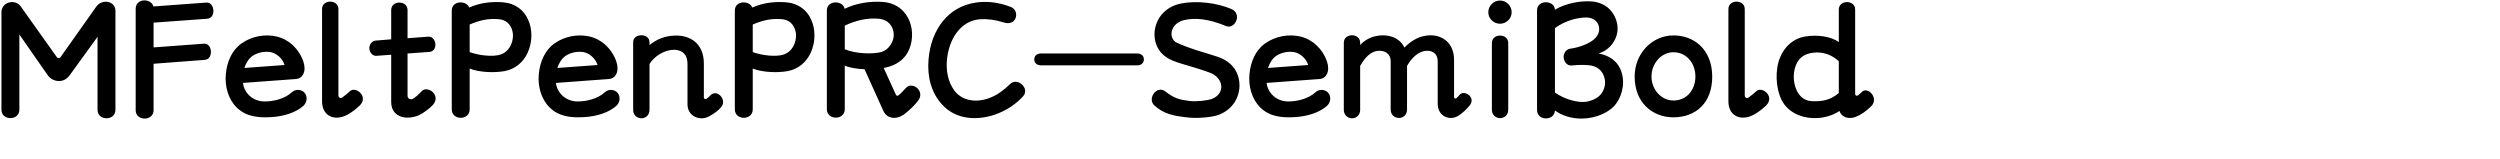 <svg 
 xmlns="http://www.w3.org/2000/svg"
 xmlns:xlink="http://www.w3.org/1999/xlink"
 width="305.858mm" height="19.403mm">
<path fill-rule="evenodd"  fill="rgb(0, 0, 0)"
 d="M865.169,49.213 C862.937,51.373 860.632,53.029 858.112,54.037 C856.600,54.613 854.944,54.757 853.504,54.253 C852.208,53.821 851.056,52.813 850.552,51.301 C847.239,53.605 842.703,54.757 838.382,54.613 C832.262,54.397 826.429,51.589 823.765,46.116 C821.101,40.716 820.669,32.363 823.117,26.531 C825.205,21.490 829.238,17.674 835.142,16.810 C839.895,16.090 846.375,16.594 850.263,19.474 L850.263,4.425 C850.263,2.121 852.136,0.969 854.008,0.969 C855.880,0.969 857.824,2.049 857.824,4.425 L857.824,43.524 C857.824,44.172 858.544,44.532 859.120,44.100 C859.624,43.740 860.200,43.236 860.920,42.516 C862.216,41.220 864.089,41.796 865.313,43.164 C866.681,44.676 867.257,47.197 865.169,49.213 ZM850.263,28.331 C847.167,25.379 842.919,23.794 838.382,24.371 C834.926,24.803 832.478,26.243 831.038,28.835 C828.950,32.579 828.950,37.836 830.750,41.724 C832.046,44.532 834.350,46.620 837.662,46.764 C841.911,46.980 846.015,46.620 850.263,43.020 L850.263,28.331 ZM810.951,53.029 C807.782,54.757 804.542,54.829 802.310,53.389 C800.438,52.237 799.214,50.005 799.214,46.836 L799.214,4.209 C799.214,1.905 801.086,0.752 802.958,0.752 C804.830,0.752 806.774,1.833 806.774,4.209 L806.774,44.100 C806.774,45.324 807.926,45.540 808.502,45.108 C809.582,44.388 811.239,43.020 812.031,42.228 C813.399,40.932 815.487,41.508 816.855,42.876 C818.295,44.316 818.799,46.692 816.639,48.781 C814.767,50.581 812.823,52.021 810.951,53.029 ZM773.800,54.253 C768.759,54.253 764.223,52.453 760.911,49.069 C757.814,45.900 755.870,41.292 755.870,35.387 C755.870,30.203 757.742,25.667 760.767,22.282 C764.079,18.610 768.687,16.378 773.800,16.378 C778.552,16.378 782.801,17.962 785.969,20.842 C789.497,24.083 791.729,29.051 791.729,35.387 C791.729,41.508 789.857,46.188 786.689,49.357 C783.449,52.597 778.912,54.253 773.800,54.253 ZM773.800,24.155 C768.183,24.155 763.647,29.339 763.647,35.387 C763.647,41.436 768.183,46.476 773.800,46.476 C780.064,46.476 783.953,41.436 783.953,35.387 C783.953,29.339 779.920,24.155 773.800,24.155 ZM731.537,54.829 C726.640,54.901 722.104,53.389 719.008,51.085 C718.864,53.461 716.991,54.685 715.047,54.757 C712.887,54.829 710.727,53.533 710.727,50.869 L710.727,4.785 C710.727,2.265 712.743,1.041 714.759,1.041 C716.775,1.041 718.864,2.121 719.008,4.497 C723.976,1.473 731.033,0.248 736.217,0.680 C740.033,1.041 743.058,2.697 745.002,5.073 C747.594,8.241 748.674,12.562 747.522,16.378 C746.514,19.690 743.850,23.290 739.241,24.731 C744.210,25.667 747.522,28.187 749.178,31.787 C751.482,36.756 750.762,43.164 747.234,47.989 C744.354,51.949 738.017,54.757 731.537,54.829 ZM741.906,36.036 C741.258,33.515 739.601,31.427 736.793,30.563 C734.345,29.843 730.169,29.915 726.712,30.275 C724.552,30.491 723.184,28.475 723.040,26.603 C722.896,24.659 724.120,22.786 726.136,22.498 C730.385,21.922 734.705,20.194 737.009,18.250 C739.529,16.162 740.033,13.210 738.881,10.977 C737.945,9.177 735.929,7.953 732.833,8.097 C729.232,8.241 723.832,9.465 719.008,12.994 L719.008,42.804 C723.760,46.116 729.737,47.557 733.409,47.052 C736.217,46.620 739.097,45.180 740.393,43.380 C742.050,41.148 742.554,38.556 741.906,36.036 ZM693.592,10.977 C690.639,10.977 688.191,8.601 688.191,5.649 C688.191,2.697 690.639,0.248 693.592,0.248 C696.544,0.248 698.992,2.697 698.992,5.649 C698.992,8.601 696.544,10.977 693.592,10.977 ZM674.660,53.317 C672.500,54.829 669.908,54.901 667.964,53.821 C666.092,52.813 664.795,50.797 664.795,47.989 L664.795,28.331 C664.795,24.731 662.203,23.002 658.747,23.578 C655.795,24.083 652.842,26.531 650.610,30.491 L650.610,50.653 C650.610,53.245 648.666,54.613 646.722,54.541 C644.850,54.469 643.050,53.101 643.050,50.653 L643.050,28.331 C643.050,24.731 640.097,23.002 636.641,23.578 C633.689,24.083 631.169,26.531 628.936,30.491 L628.936,50.797 C628.936,53.389 626.992,54.757 625.048,54.685 C623.176,54.613 621.376,53.245 621.376,50.797 L621.376,19.762 C621.376,17.386 623.320,16.306 625.192,16.306 C627.064,16.306 628.936,17.458 628.936,19.762 L628.936,20.842 C630.737,18.826 633.329,17.314 635.993,16.738 C639.161,16.018 642.185,16.306 644.634,17.386 C646.722,18.322 648.378,19.834 649.386,21.994 C652.194,19.186 655.003,17.458 658.099,16.738 C661.843,15.874 664.939,16.378 667.532,17.962 C670.484,19.762 672.356,23.074 672.356,27.611 L672.356,44.892 C672.356,45.540 672.932,45.828 673.508,45.324 C674.084,44.820 674.516,44.316 674.948,43.812 C676.028,42.588 677.829,42.876 679.125,43.884 C680.493,44.964 681.141,46.908 679.557,48.781 C678.045,50.581 676.676,51.949 674.660,53.317 ZM598.266,54.181 C592.721,54.469 587.105,53.965 582.784,49.717 C578.752,45.756 577.240,39.780 577.744,34.307 C578.248,28.691 580.480,23.290 584.945,20.122 C589.769,16.666 595.962,15.658 601.218,16.882 C606.691,18.106 611.515,22.426 613.603,28.475 C614.323,30.635 614.323,32.651 613.603,34.163 C612.955,35.531 611.803,36.396 610.147,36.540 L585.665,38.340 C585.881,40.356 586.745,42.084 587.969,43.524 C589.769,45.540 592.361,46.836 595.386,46.908 C599.562,46.980 604.962,45.756 608.275,42.660 C610.219,40.860 613.099,41.508 614.251,43.020 C615.619,44.748 615.331,47.485 613.459,49.069 C610.147,51.949 604.674,53.893 598.266,54.181 ZM604.890,30.059 C604.098,27.179 601.146,24.515 598.338,24.083 C595.530,23.650 592.361,24.299 590.057,25.883 C588.257,27.107 587.033,29.267 586.313,31.427 L604.890,30.059 ZM563.708,53.029 C560.611,54.253 554.059,54.757 550.098,54.397 C542.754,53.677 538.145,52.741 533.825,48.781 C532.097,47.269 532.313,44.892 533.465,43.308 C534.689,41.580 536.849,40.716 538.865,42.300 C542.970,45.468 545.346,46.116 550.098,46.692 C552.979,47.052 558.379,46.548 560.539,45.684 C563.492,44.460 564.860,42.156 564.716,39.852 C564.572,37.332 562.772,34.955 559.747,33.731 C557.011,32.651 553.699,31.643 550.530,30.707 C547.434,29.771 544.554,28.979 542.466,28.115 C538.505,26.531 535.985,24.010 534.761,20.842 C533.105,16.738 533.681,11.769 536.273,7.881 C538.361,4.857 541.674,2.481 546.138,1.617 C553.411,0.176 562.772,1.329 569.324,4.137 C571.916,5.217 572.420,7.593 571.700,9.465 C570.980,11.409 569.036,12.922 566.948,12.057 C558.883,8.673 552.475,8.097 547.434,9.321 C544.554,10.041 542.826,11.769 542.106,13.570 C541.098,16.018 542.034,18.754 544.050,19.690 C546.930,21.058 549.954,22.138 553.267,23.218 C556.291,24.155 559.531,25.091 562.988,26.243 C567.812,27.827 571.052,30.851 572.420,34.955 C573.644,38.628 573.428,43.164 570.980,47.124 C569.324,49.717 566.948,51.733 563.708,53.029 ZM525.981,30.203 L481.265,30.203 C479.609,30.203 478.241,29.195 478.241,27.467 C478.241,25.739 479.609,24.731 481.265,24.731 L525.981,24.731 C527.637,24.731 528.933,25.811 528.933,27.467 C528.933,29.123 527.637,30.203 525.981,30.203 ZM461.684,52.381 C457.076,54.253 452.036,55.045 447.355,54.397 C443.035,53.821 439.002,51.949 435.762,48.493 C430.506,42.876 428.706,35.315 429.354,27.539 C429.930,20.554 432.162,14.434 436.122,9.609 C439.722,5.217 444.835,2.121 451.243,1.185 C456.140,0.464 461.756,0.969 467.517,3.273 C469.605,4.137 470.253,6.369 469.677,8.169 C469.101,9.969 467.229,11.337 464.205,10.401 C460.100,9.105 456.356,8.673 453.260,8.889 C450.019,9.177 447.355,10.257 444.979,12.273 C440.875,15.730 438.570,21.346 437.922,27.107 C437.346,32.435 438.210,37.548 441.235,41.796 C442.819,43.956 445.123,45.468 447.787,46.116 C450.811,46.836 454.268,46.620 457.868,45.180 C461.036,43.956 464.061,41.796 467.085,38.844 C468.813,37.188 471.117,37.692 472.629,39.132 C474.069,40.500 474.717,42.732 473.061,44.532 C470.109,47.845 466.077,50.581 461.684,52.381 ZM418.413,52.597 C416.613,54.037 414.381,54.757 412.364,54.397 C410.780,54.109 409.340,53.173 408.476,51.301 L399.763,32.003 C396.235,31.859 392.923,31.355 390.619,30.347 L390.619,50.509 C390.619,53.029 388.674,54.325 386.658,54.397 C384.498,54.469 382.338,53.173 382.338,50.509 L382.338,4.857 C382.338,2.337 384.354,1.113 386.370,1.113 C388.242,1.113 390.115,2.049 390.547,4.065 C395.875,1.473 402.284,0.464 408.188,0.896 C412.292,1.185 415.461,2.841 417.693,5.217 C421.077,8.817 422.301,14.002 421.509,18.898 C420.933,22.426 419.493,25.235 417.405,27.251 C415.173,29.411 412.148,30.779 408.620,31.427 L414.237,43.740 C414.525,44.388 415.101,44.388 415.533,44.028 C416.469,43.236 417.477,42.300 418.701,40.860 C420.285,38.916 422.661,39.420 424.173,40.788 C425.686,42.228 426.118,44.460 424.605,46.476 C423.021,48.565 420.717,50.797 418.413,52.597 ZM412.868,18.538 C413.589,16.378 413.301,13.930 412.148,12.057 C411.068,10.257 409.196,8.961 406.460,8.673 C400.915,8.169 395.659,9.465 390.619,11.841 L390.619,22.786 C395.731,24.947 404.156,25.163 407.828,23.938 C410.420,23.074 412.148,20.698 412.868,18.538 ZM364.269,32.867 C359.661,33.731 352.604,33.515 348.068,31.715 L348.068,50.581 C348.068,53.101 346.123,54.397 344.107,54.469 C341.947,54.541 339.787,53.245 339.787,50.581 L339.787,4.857 C339.787,2.337 341.803,1.113 343.819,1.113 C345.475,1.113 347.203,1.833 347.852,3.489 C352.748,1.329 357.716,0.680 363.261,1.041 C369.237,1.473 373.126,4.713 375.070,9.033 C377.230,13.714 377.086,19.618 374.854,24.443 C372.910,28.619 369.309,31.931 364.269,32.867 ZM367.437,13.138 C366.501,10.905 364.701,9.177 361.677,8.889 C356.636,8.385 352.460,9.465 348.068,11.337 L348.068,24.083 C352.316,25.667 358.796,26.387 362.325,25.235 C364.557,24.515 366.141,22.858 367.077,20.914 C368.229,18.466 368.445,15.514 367.437,13.138 ZM327.983,53.749 C325.607,55.117 322.870,54.973 320.782,53.677 C319.054,52.597 317.902,50.725 317.902,48.205 L317.902,29.699 C317.902,26.963 317.038,25.163 315.598,24.155 C314.302,23.218 312.502,22.858 310.629,23.074 C306.885,23.434 302.709,25.883 300.332,29.555 L300.332,50.797 C300.332,53.389 298.388,54.757 296.444,54.685 C294.572,54.613 292.772,53.245 292.772,50.797 L292.772,19.618 C292.772,17.242 294.716,16.306 296.588,16.306 C298.460,16.306 300.332,17.314 300.332,19.618 L300.332,20.842 C303.789,18.034 307.533,16.594 312.070,16.450 C315.598,16.306 318.982,17.242 321.502,19.402 C323.879,21.490 325.463,24.731 325.463,29.411 L325.463,45.036 C325.463,45.684 326.111,46.116 326.687,45.684 C327.191,45.324 327.695,44.964 328.415,44.172 C329.999,42.444 332.015,43.020 333.239,44.388 C334.391,45.684 334.895,47.773 333.599,49.357 C332.015,51.301 330.503,52.309 327.983,53.749 ZM269.662,54.181 C264.118,54.469 258.501,53.965 254.181,49.717 C250.148,45.756 248.636,39.780 249.140,34.307 C249.644,28.691 251.876,23.290 256.341,20.122 C261.165,16.666 267.358,15.658 272.614,16.882 C278.087,18.106 282.911,22.426 284.999,28.475 C285.719,30.635 285.719,32.651 284.999,34.163 C284.351,35.531 283.199,36.396 281.543,36.540 L257.061,38.340 C257.277,40.356 258.141,42.084 259.365,43.524 C261.165,45.540 263.758,46.836 266.782,46.908 C270.958,46.980 276.359,45.756 279.671,42.660 C281.615,40.860 284.495,41.508 285.647,43.020 C287.016,44.748 286.727,47.485 284.855,49.069 C281.543,51.949 276.071,53.893 269.662,54.181 ZM276.287,30.059 C275.495,27.179 272.542,24.515 269.734,24.083 C266.926,23.650 263.758,24.299 261.453,25.883 C259.653,27.107 258.429,29.267 257.709,31.427 L276.287,30.059 ZM233.376,32.867 C228.767,33.731 221.711,33.515 217.174,31.715 L217.174,50.581 C217.174,53.101 215.230,54.397 213.214,54.469 C211.054,54.541 208.893,53.245 208.893,50.581 L208.893,4.857 C208.893,2.337 210.910,1.113 212.926,1.113 C214.582,1.113 216.310,1.833 216.958,3.489 C221.855,1.329 226.823,0.680 232.367,1.041 C238.344,1.473 242.232,4.713 244.176,9.033 C246.337,13.714 246.193,19.618 243.960,24.443 C242.016,28.619 238.416,31.931 233.376,32.867 ZM236.544,13.138 C235.608,10.905 233.808,9.177 230.783,8.889 C225.743,8.385 221.566,9.465 217.174,11.337 L217.174,24.083 C221.422,25.667 227.903,26.387 231.431,25.235 C233.664,24.515 235.248,22.858 236.184,20.914 C237.336,18.466 237.552,15.514 236.544,13.138 ZM190.895,45.684 C192.119,44.964 193.415,43.884 195.000,42.156 C196.296,40.716 198.816,41.220 200.184,42.660 C201.552,44.028 202.128,46.332 200.184,48.493 C198.600,50.221 195.576,52.453 193.631,53.317 C191.039,54.397 188.015,54.757 185.567,53.965 C182.903,53.101 180.886,50.941 180.886,47.197 L180.886,25.307 L174.118,25.811 C172.318,25.955 171.021,24.371 170.805,22.714 C170.589,20.914 171.742,18.898 173.830,18.754 L180.886,18.178 L180.886,4.641 C180.886,2.337 182.758,1.185 184.631,1.185 C186.503,1.185 188.447,2.265 188.447,4.641 L188.447,17.674 L198.024,16.954 C200.040,16.810 201.264,18.754 201.336,20.482 C201.408,22.138 200.544,23.866 198.528,24.010 L188.447,24.731 L188.447,44.316 C188.447,45.612 189.887,46.260 190.895,45.684 ZM160.655,53.029 C157.487,54.757 154.246,54.829 152.014,53.389 C150.142,52.237 148.918,50.005 148.918,46.836 L148.918,4.209 C148.918,1.905 150.790,0.752 152.662,0.752 C154.535,0.752 156.479,1.833 156.479,4.209 L156.479,44.100 C156.479,45.324 157.631,45.540 158.207,45.108 C159.287,44.388 160.943,43.020 161.735,42.228 C163.103,40.932 165.191,41.508 166.560,42.876 C168.000,44.316 168.504,46.692 166.344,48.781 C164.471,50.581 162.527,52.021 160.655,53.029 ZM124.944,54.181 C119.400,54.469 113.783,53.965 109.463,49.717 C105.430,45.756 103.918,39.780 104.422,34.307 C104.926,28.691 107.159,23.290 111.623,20.122 C116.447,16.666 122.640,15.658 127.896,16.882 C133.369,18.106 138.193,22.426 140.281,28.475 C141.002,30.635 141.002,32.651 140.281,34.163 C139.633,35.531 138.481,36.396 136.825,36.540 L112.343,38.340 C112.559,40.356 113.423,42.084 114.647,43.524 C116.447,45.540 119.040,46.836 122.064,46.908 C126.240,46.980 131.641,45.756 134.953,42.660 C136.897,40.860 139.777,41.508 140.930,43.020 C142.298,44.748 142.010,47.485 140.137,49.069 C136.825,51.949 131.353,53.893 124.944,54.181 ZM131.569,30.059 C130.777,27.179 127.824,24.515 125.016,24.083 C122.208,23.650 119.040,24.299 116.735,25.883 C114.935,27.107 113.711,29.267 112.991,31.427 L131.569,30.059 ZM71.016,10.473 L71.016,21.922 L94.346,20.194 C96.290,20.050 97.370,21.778 97.514,23.578 C97.658,25.523 96.794,27.539 94.706,27.683 L71.016,29.483 L71.016,50.941 C71.016,53.461 69.072,54.757 67.056,54.829 C64.895,54.901 62.735,53.605 62.735,50.941 L62.735,3.993 C62.735,1.473 64.751,0.176 66.768,0.176 C68.568,0.176 70.440,1.113 70.944,2.985 L95.498,1.185 C97.442,1.041 98.522,2.913 98.666,4.713 C98.810,6.657 97.874,8.529 95.786,8.673 L71.016,10.473 ZM45.100,50.797 L45.100,17.026 L32.211,34.811 C30.915,36.612 29.042,37.548 27.098,37.476 C25.154,37.404 23.210,36.468 21.986,34.667 L8.953,15.946 L8.953,50.725 C8.953,53.245 7.008,54.541 4.992,54.613 C2.832,54.685 0.672,53.389 0.672,50.725 L0.672,5.577 C0.672,3.345 2.184,1.761 4.056,1.185 C6.000,0.608 8.305,1.113 9.601,2.985 L26.306,26.459 C26.666,26.963 27.602,26.963 27.962,26.459 L44.524,3.057 C45.892,1.185 48.052,0.536 49.924,0.896 C51.796,1.257 53.380,2.697 53.380,5.001 L53.380,50.797 C53.380,53.317 51.436,54.613 49.420,54.685 C47.260,54.757 45.100,53.461 45.100,50.797 ZM693.664,16.450 C695.536,16.450 697.408,17.602 697.408,19.906 L697.408,50.725 C697.408,53.317 695.464,54.685 693.520,54.613 C691.647,54.541 689.847,53.173 689.847,50.725 L689.847,19.906 C689.847,17.530 691.791,16.450 693.664,16.450 Z"/>
</svg>